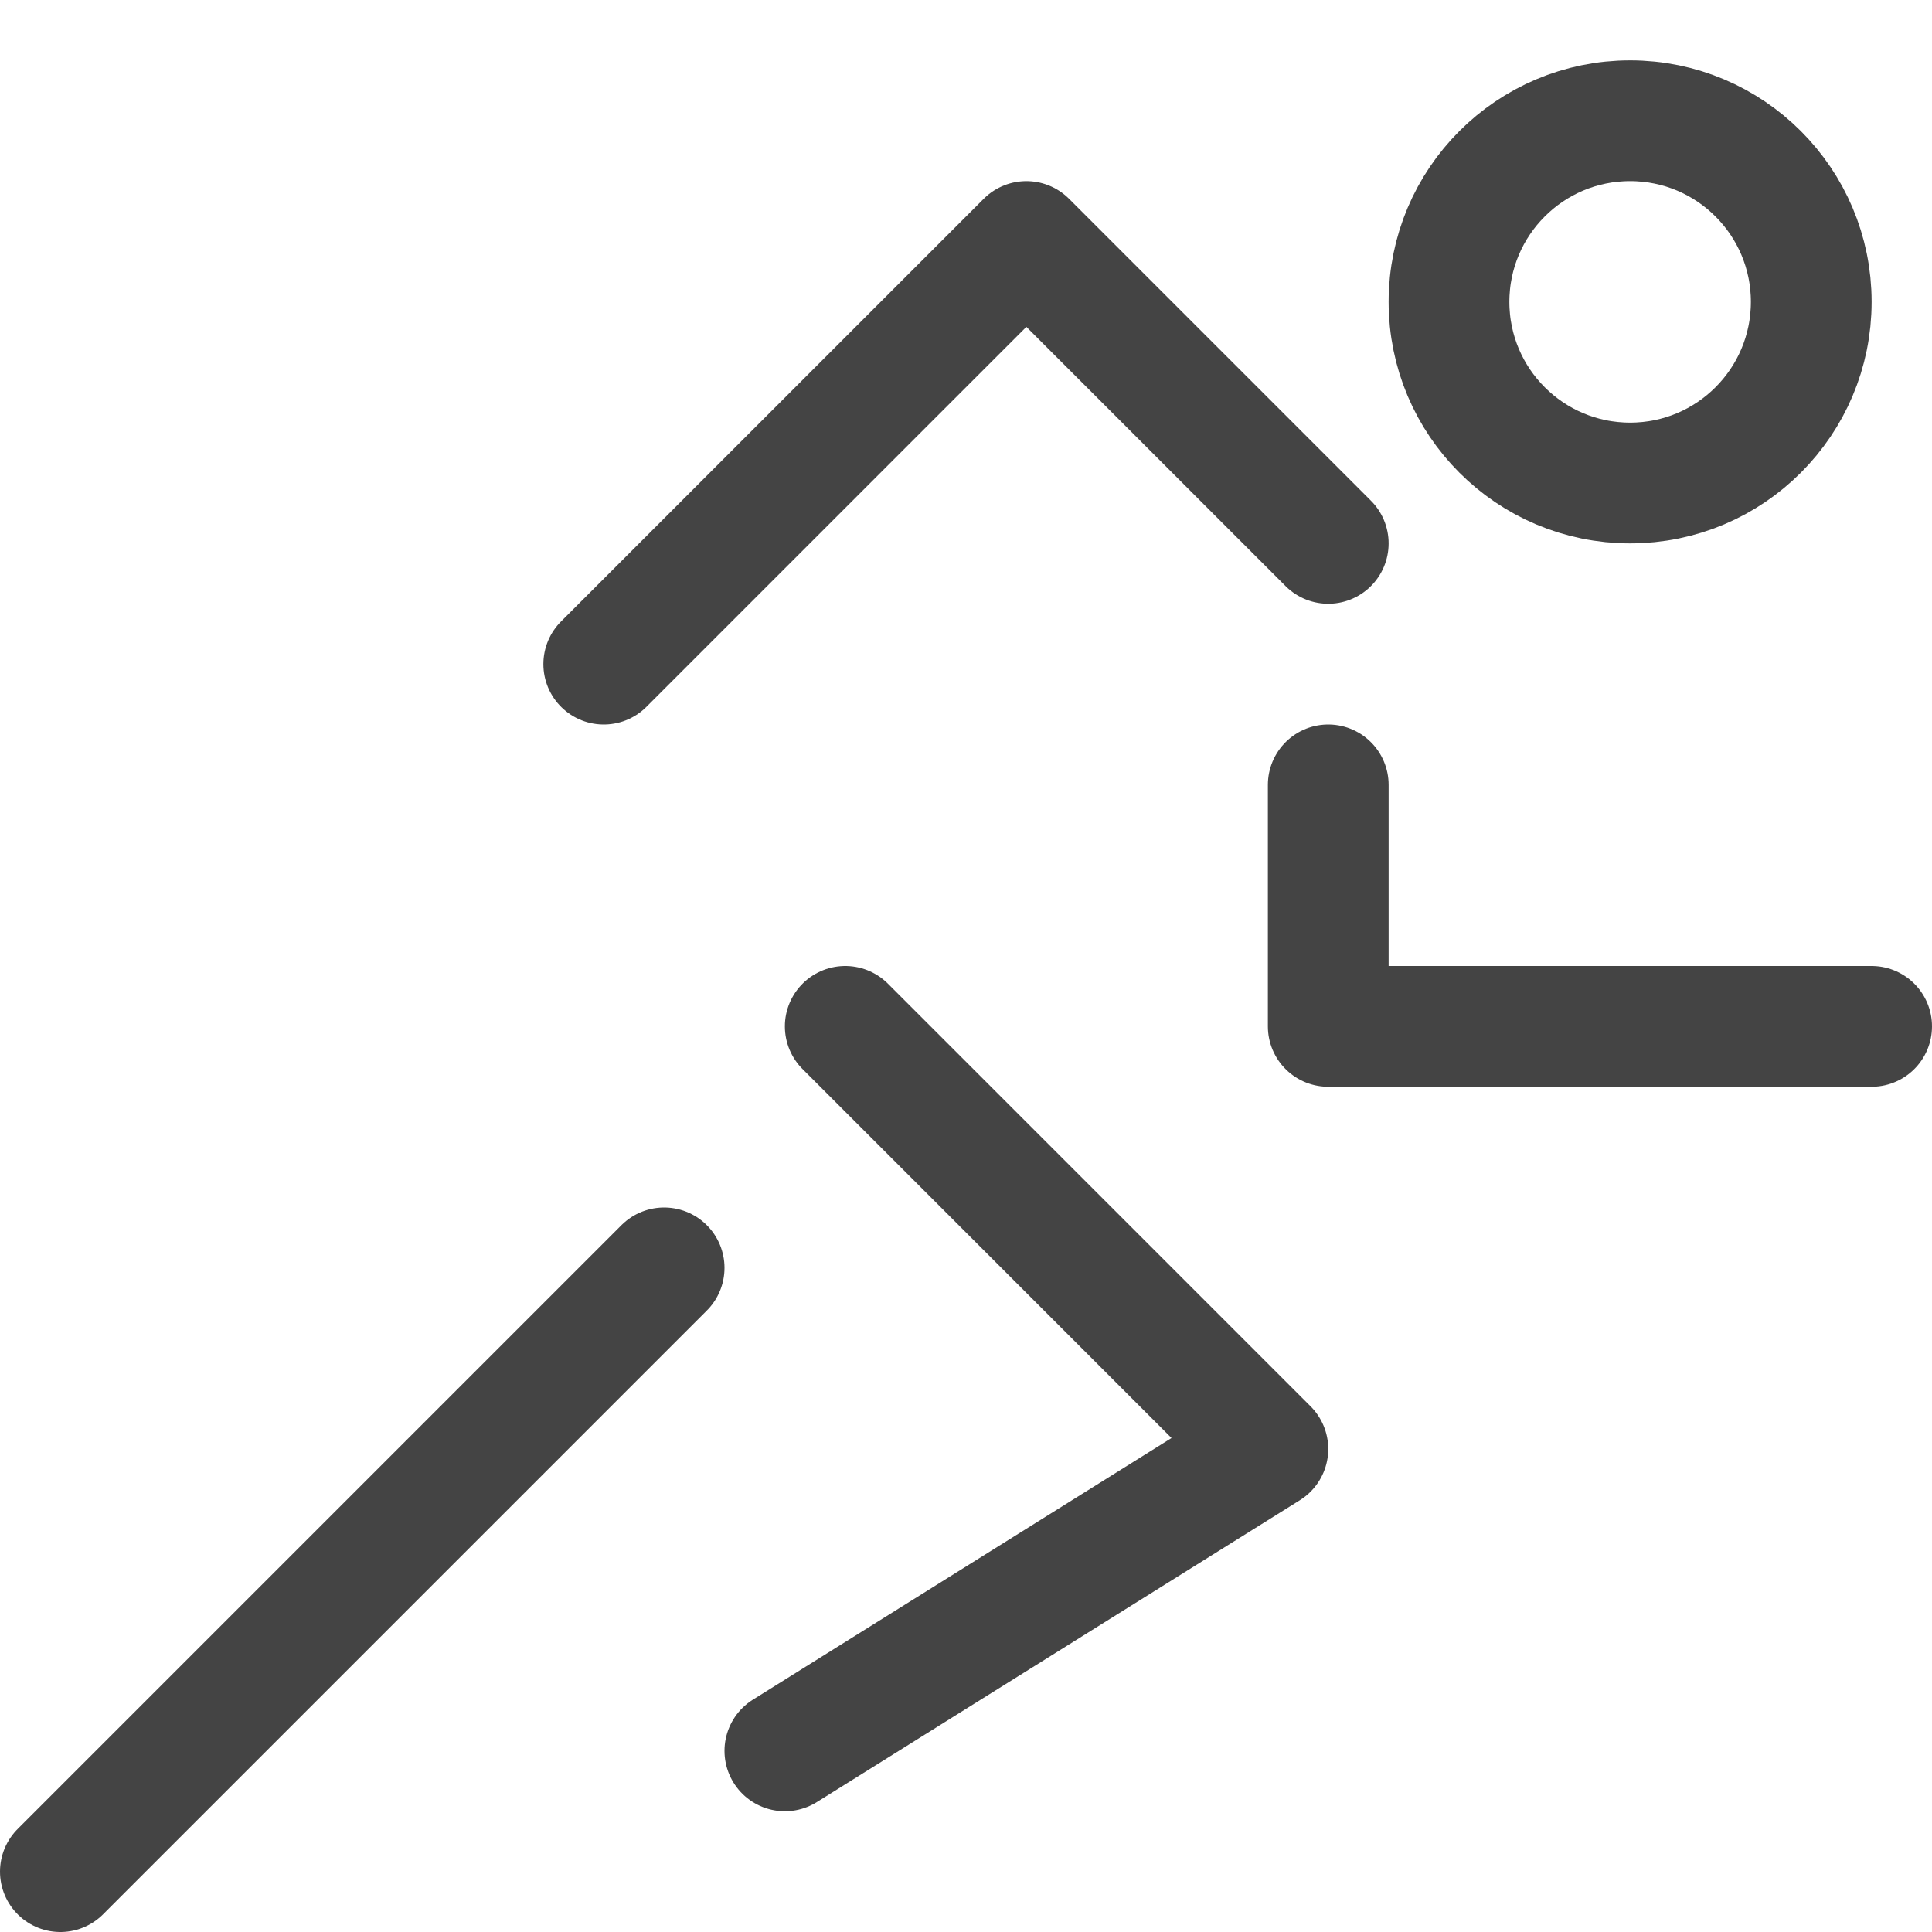 <?xml version="1.0" encoding="utf-8"?>
<svg xmlns="http://www.w3.org/2000/svg" width="16" height="16" viewBox="0 0 16 16" fill="none">
<circle cx="13.5" cy="2.5" r="1.5" stroke="#444444"/>
<path d="M5 5.5L8.5 2L11 4.5" stroke="#444444" stroke-linecap="round" stroke-linejoin="round"/>
<path d="M11 6.5V8.5H15.5" stroke="#444444" stroke-linecap="round" stroke-linejoin="round"/>
<path d="M7 8.5L10.5 12L6.5 14.5" stroke="#444444" stroke-linecap="round" stroke-linejoin="round"/>
<path d="M5.5 10.5L0.5 15.5" stroke="#444444" stroke-linecap="round"/>
</svg>